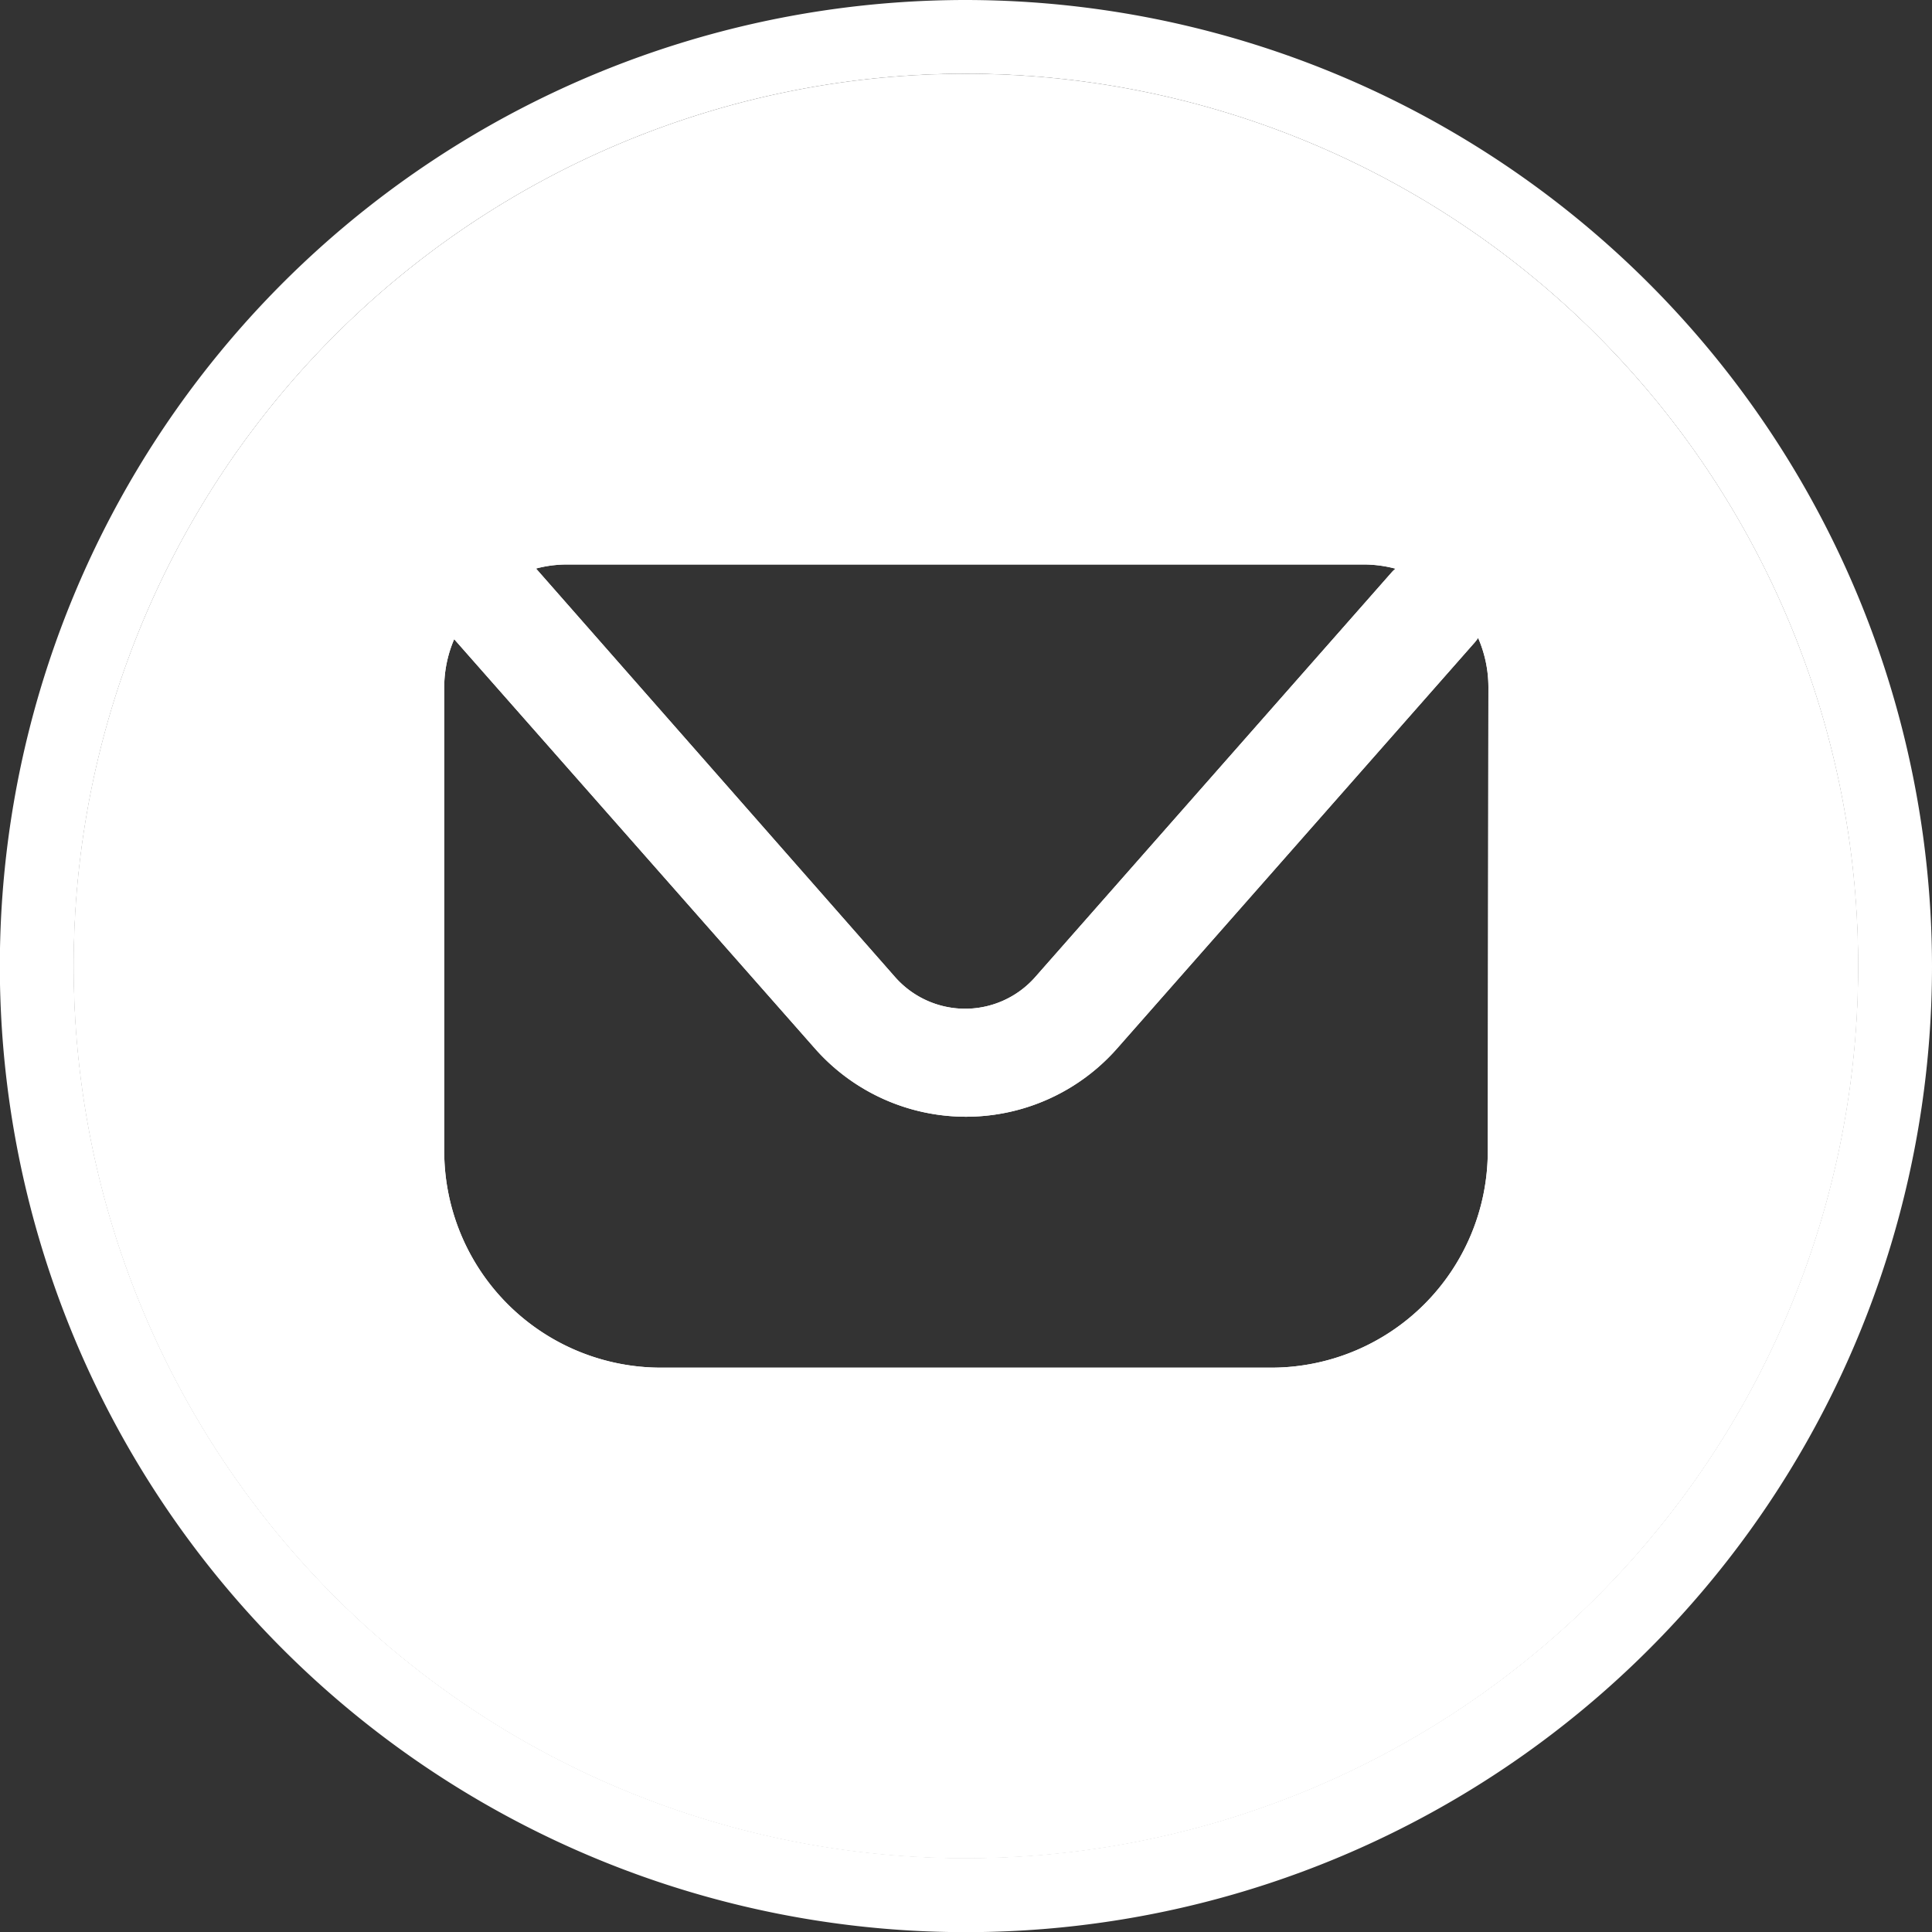 <svg id="Calque_1" data-name="Calque 1" xmlns="http://www.w3.org/2000/svg" viewBox="0 0 124.17 124.17"><rect x="0" y="0" width="124.17" height="124.17" fill="#333333" stroke="none"/><defs><style>.cls-1{fill:#ffffff;}</style></defs><path class="cls-1" d="M62.09,0a62.09,62.09,0,1,0,62.08,62.09A62.16,62.16,0,0,0,62.09,0Zm0,119.42a57.34,57.34,0,1,1,57.33-57.33A57.34,57.34,0,0,1,62.09,119.42Z"/><path class="cls-1" d="M62.09,4.75a57.34,57.34,0,1,0,57.33,57.34A57.34,57.34,0,0,0,62.09,4.75ZM36.45,36.28H87.69a8,8,0,0,1,2,.27,2,2,0,0,0-.26.25l-22.9,26a6,6,0,0,1-9,0L34.45,36.54A7.78,7.78,0,0,1,36.45,36.28ZM95.62,74A13.92,13.92,0,0,1,81.7,87.9H42.47A13.93,13.93,0,0,1,28.55,74V44.19a7.86,7.86,0,0,1,.64-3.11l23.18,26.3a12.94,12.94,0,0,0,19.43,0l22.9-26A3.09,3.09,0,0,0,95,41a7.94,7.94,0,0,1,.66,3.16Z"/><path class="cls-1" d="M62.09,4.75a57.34,57.34,0,1,0,57.33,57.34A57.34,57.34,0,0,0,62.09,4.75ZM36.45,36.28H87.69a8,8,0,0,1,2,.27,2,2,0,0,0-.26.25l-22.9,26a6,6,0,0,1-9,0L34.45,36.54A7.78,7.78,0,0,1,36.45,36.28ZM95.62,74A13.92,13.92,0,0,1,81.7,87.9H42.47A13.93,13.93,0,0,1,28.55,74V44.19a7.86,7.86,0,0,1,.64-3.11l23.18,26.3a12.94,12.94,0,0,0,19.43,0l22.9-26A3.09,3.09,0,0,0,95,41a7.94,7.94,0,0,1,.66,3.16Z"/></svg>